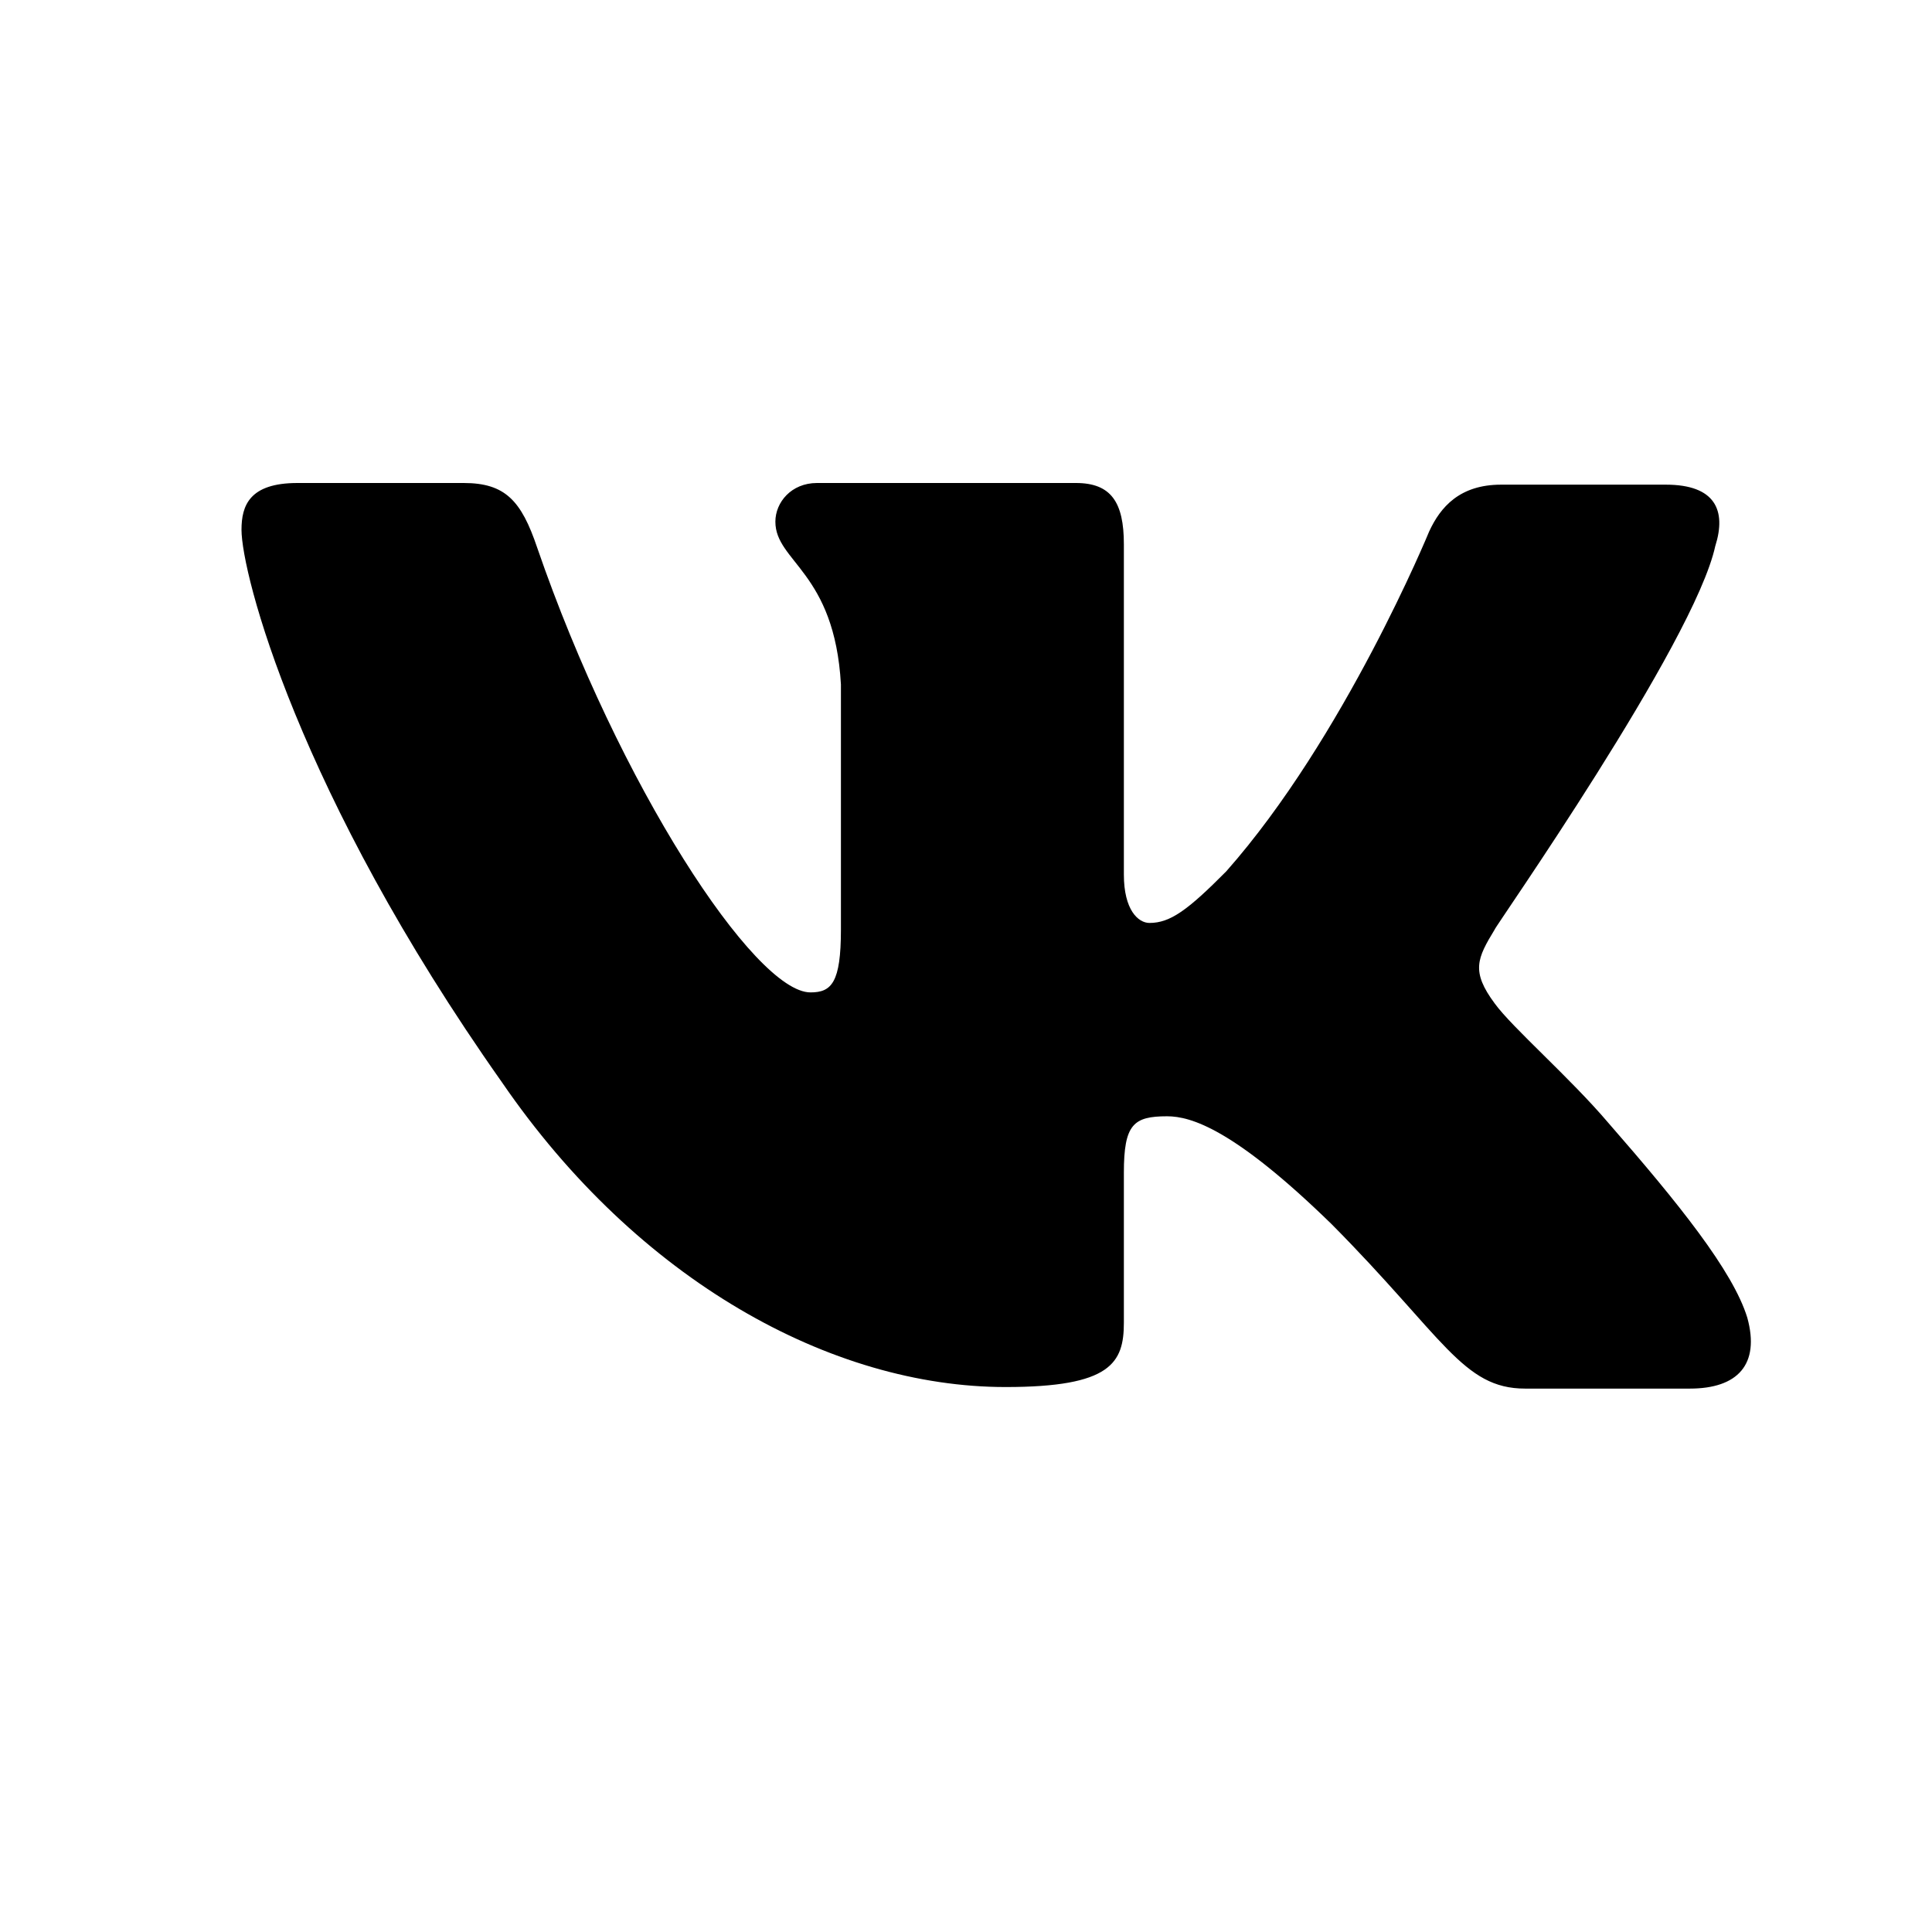 <?xml version="1.0" encoding="UTF-8"?> <svg xmlns="http://www.w3.org/2000/svg" width="42" height="42" viewBox="0 0 42 42" fill="none"> <path fill-rule="evenodd" clip-rule="evenodd" d="M37.29 11.867C37.533 11.096 37.29 10.536 36.213 10.536H32.633C31.73 10.536 31.313 11.026 31.07 11.551C31.07 11.551 29.228 16.036 26.657 18.943C25.823 19.784 25.441 20.064 24.989 20.064C24.745 20.064 24.432 19.784 24.432 19.013V11.831C24.432 10.92 24.155 10.5 23.39 10.5H17.76C17.203 10.5 16.856 10.92 16.856 11.341C16.856 12.216 18.142 12.427 18.281 14.879V20.207C18.281 21.363 18.076 21.574 17.62 21.574C16.404 21.574 13.45 17.055 11.678 11.905C11.334 10.886 10.984 10.5 10.08 10.5H6.466C5.424 10.5 5.25 10.99 5.25 11.516C5.25 12.462 6.466 17.226 10.914 23.531C13.868 27.838 18.073 30.153 21.861 30.153C24.155 30.153 24.432 29.627 24.432 28.751V25.493C24.432 24.442 24.641 24.267 25.371 24.267C25.892 24.267 26.83 24.547 28.95 26.614C31.382 29.066 31.799 30.187 33.155 30.187H36.734C37.777 30.187 38.264 29.662 37.985 28.646C37.673 27.63 36.491 26.159 34.962 24.408C34.128 23.427 32.877 22.341 32.495 21.816C31.974 21.115 32.112 20.834 32.495 20.204C32.46 20.204 36.839 13.969 37.29 11.864" fill="black"></path> </svg> 